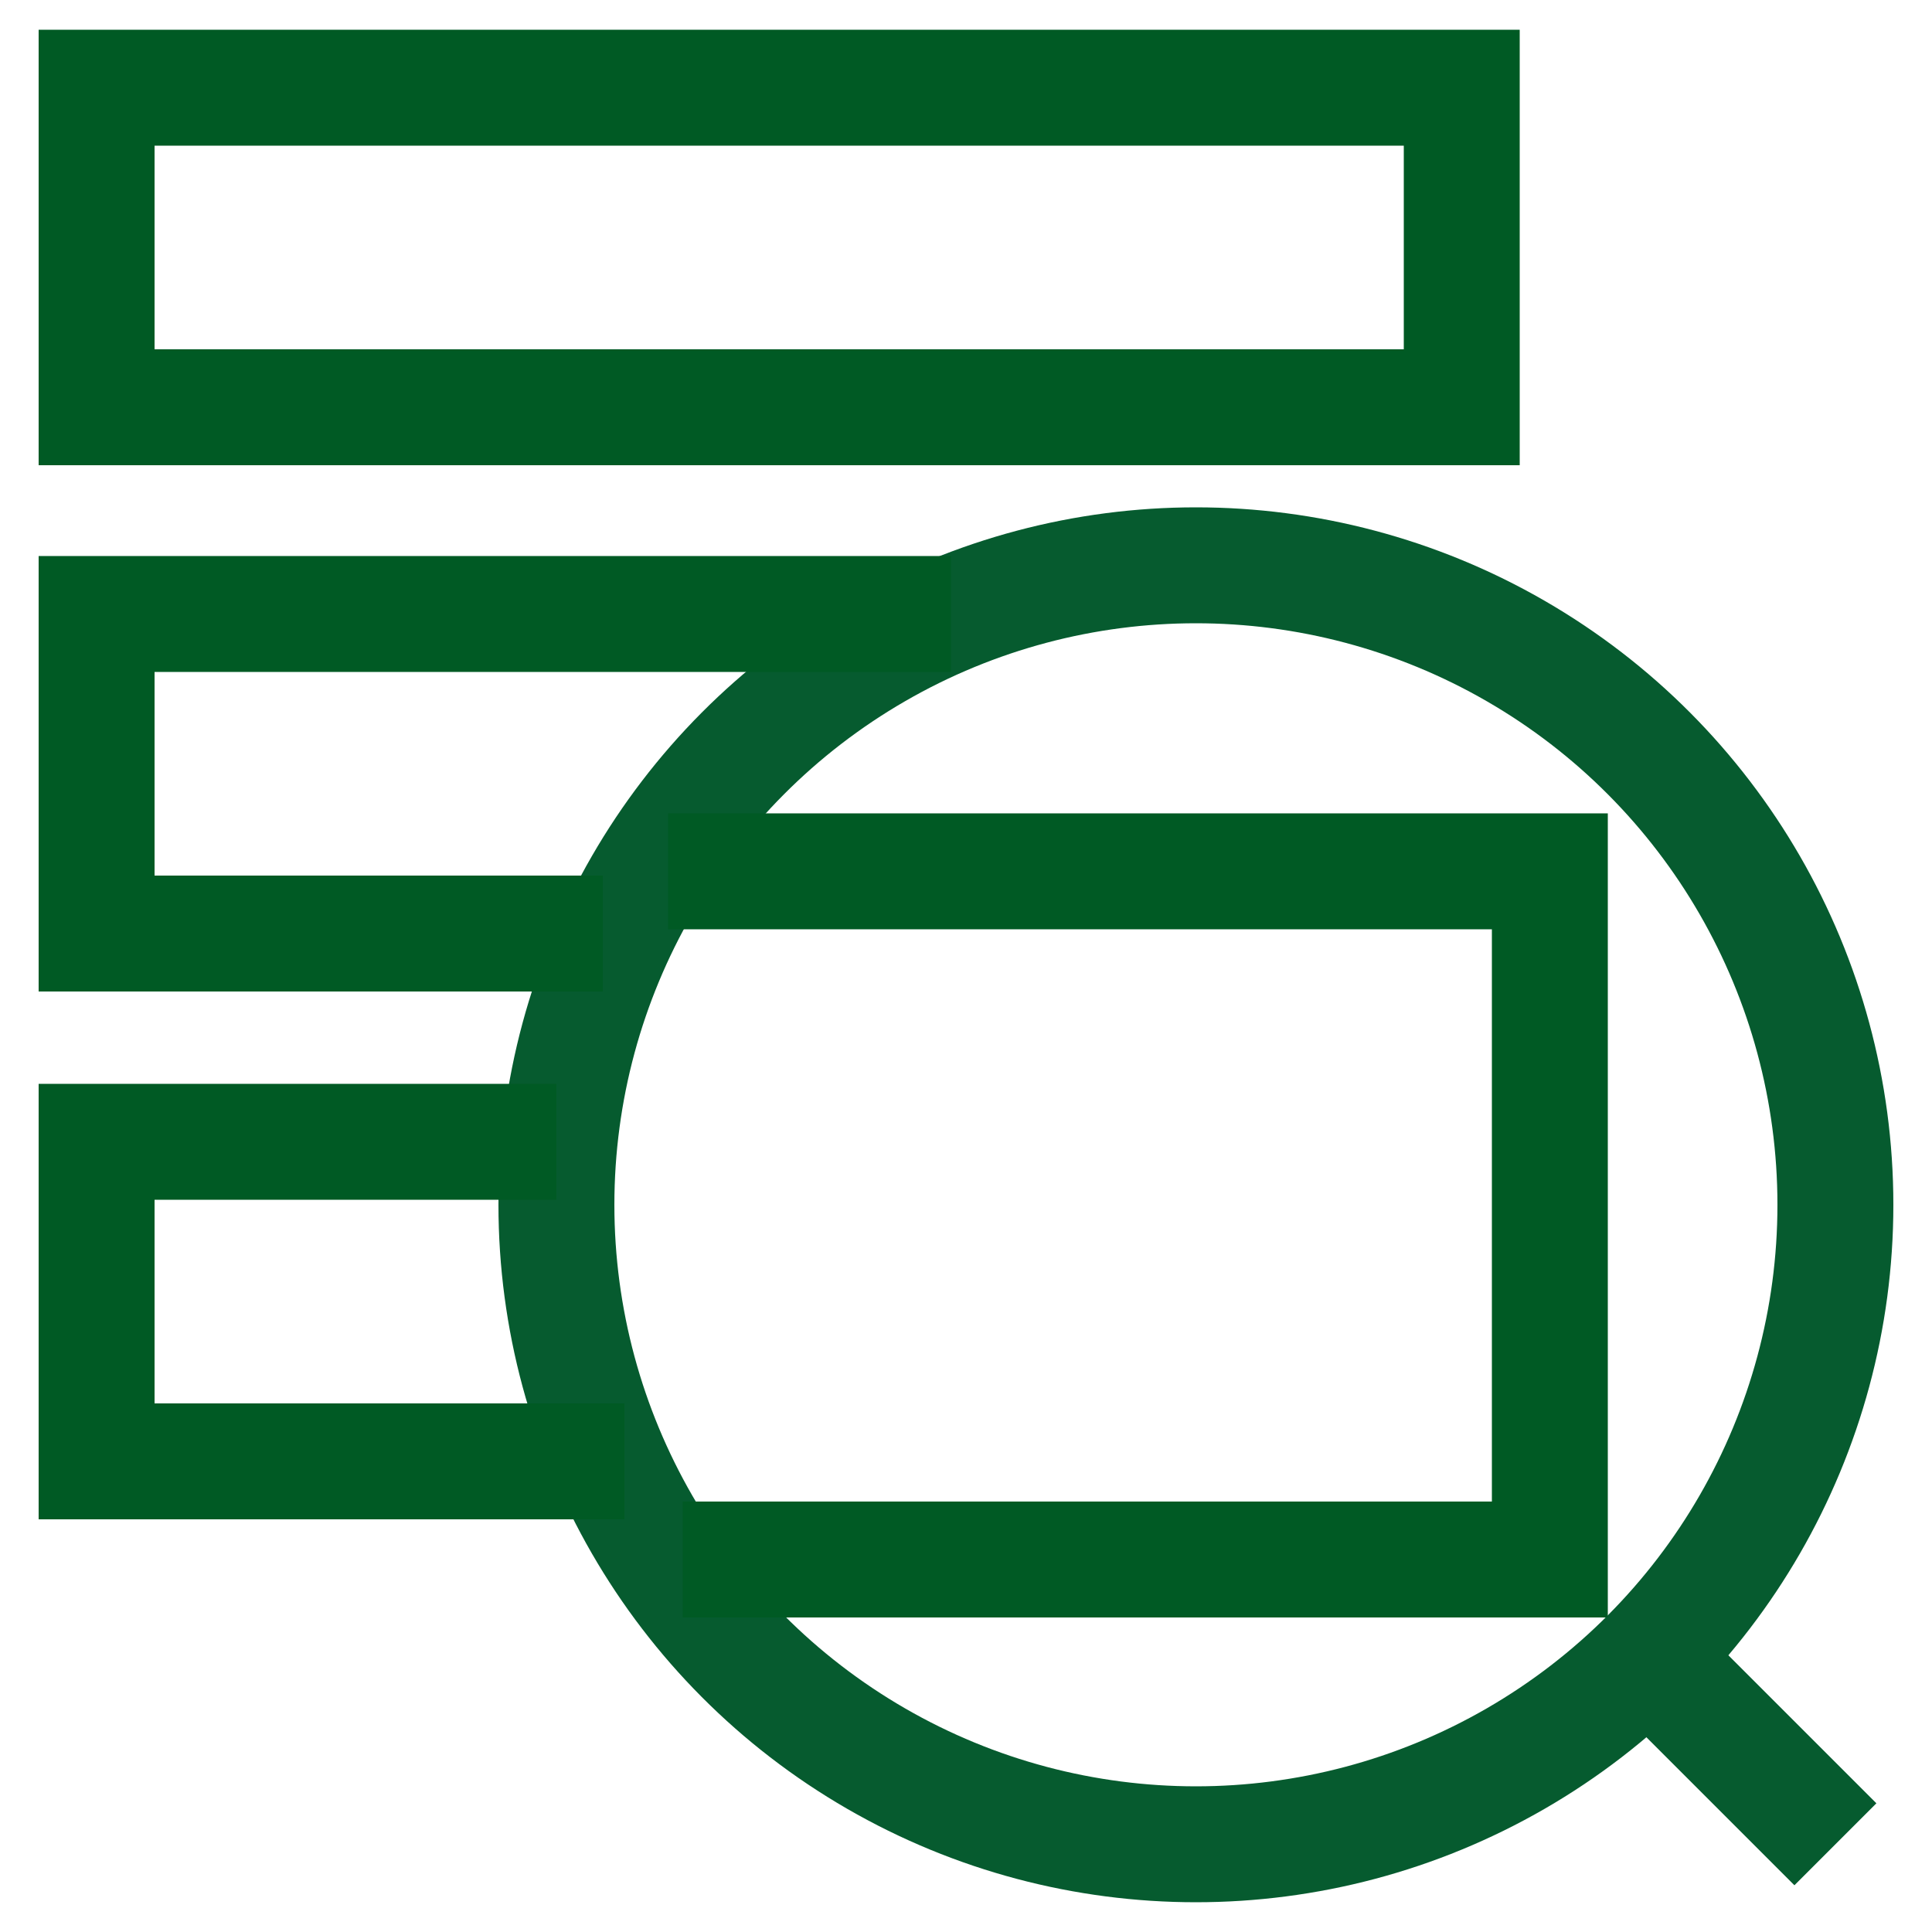 <?xml version="1.0" encoding="UTF-8"?>
<svg xmlns="http://www.w3.org/2000/svg" data-name="Layer 1" viewBox="0 0 50 50">
  <defs>
    <style>.cls-1,.cls-2{fill:none;stroke-miterlimit:10;stroke-width:3px}.cls-1{stroke:#065b2f}.cls-2{stroke:#005a24}</style>
  </defs>
  <circle cx="30.95" cy="31.18" r="16.55" class="cls-1"></circle>
  <path d="m42.47 42.7 5.03 5.03" class="cls-1"></path>
  <path d="M17.67 40.36h22.44V22.55H17.29m-2.89 7H2.5v8.27h13.66" class="cls-2"></path>
  <path d="M24.61 15.89H2.5v8.27h13.1M2.5 10.54h35.33V2.27H2.5Z" class="cls-2"></path>
</svg>
